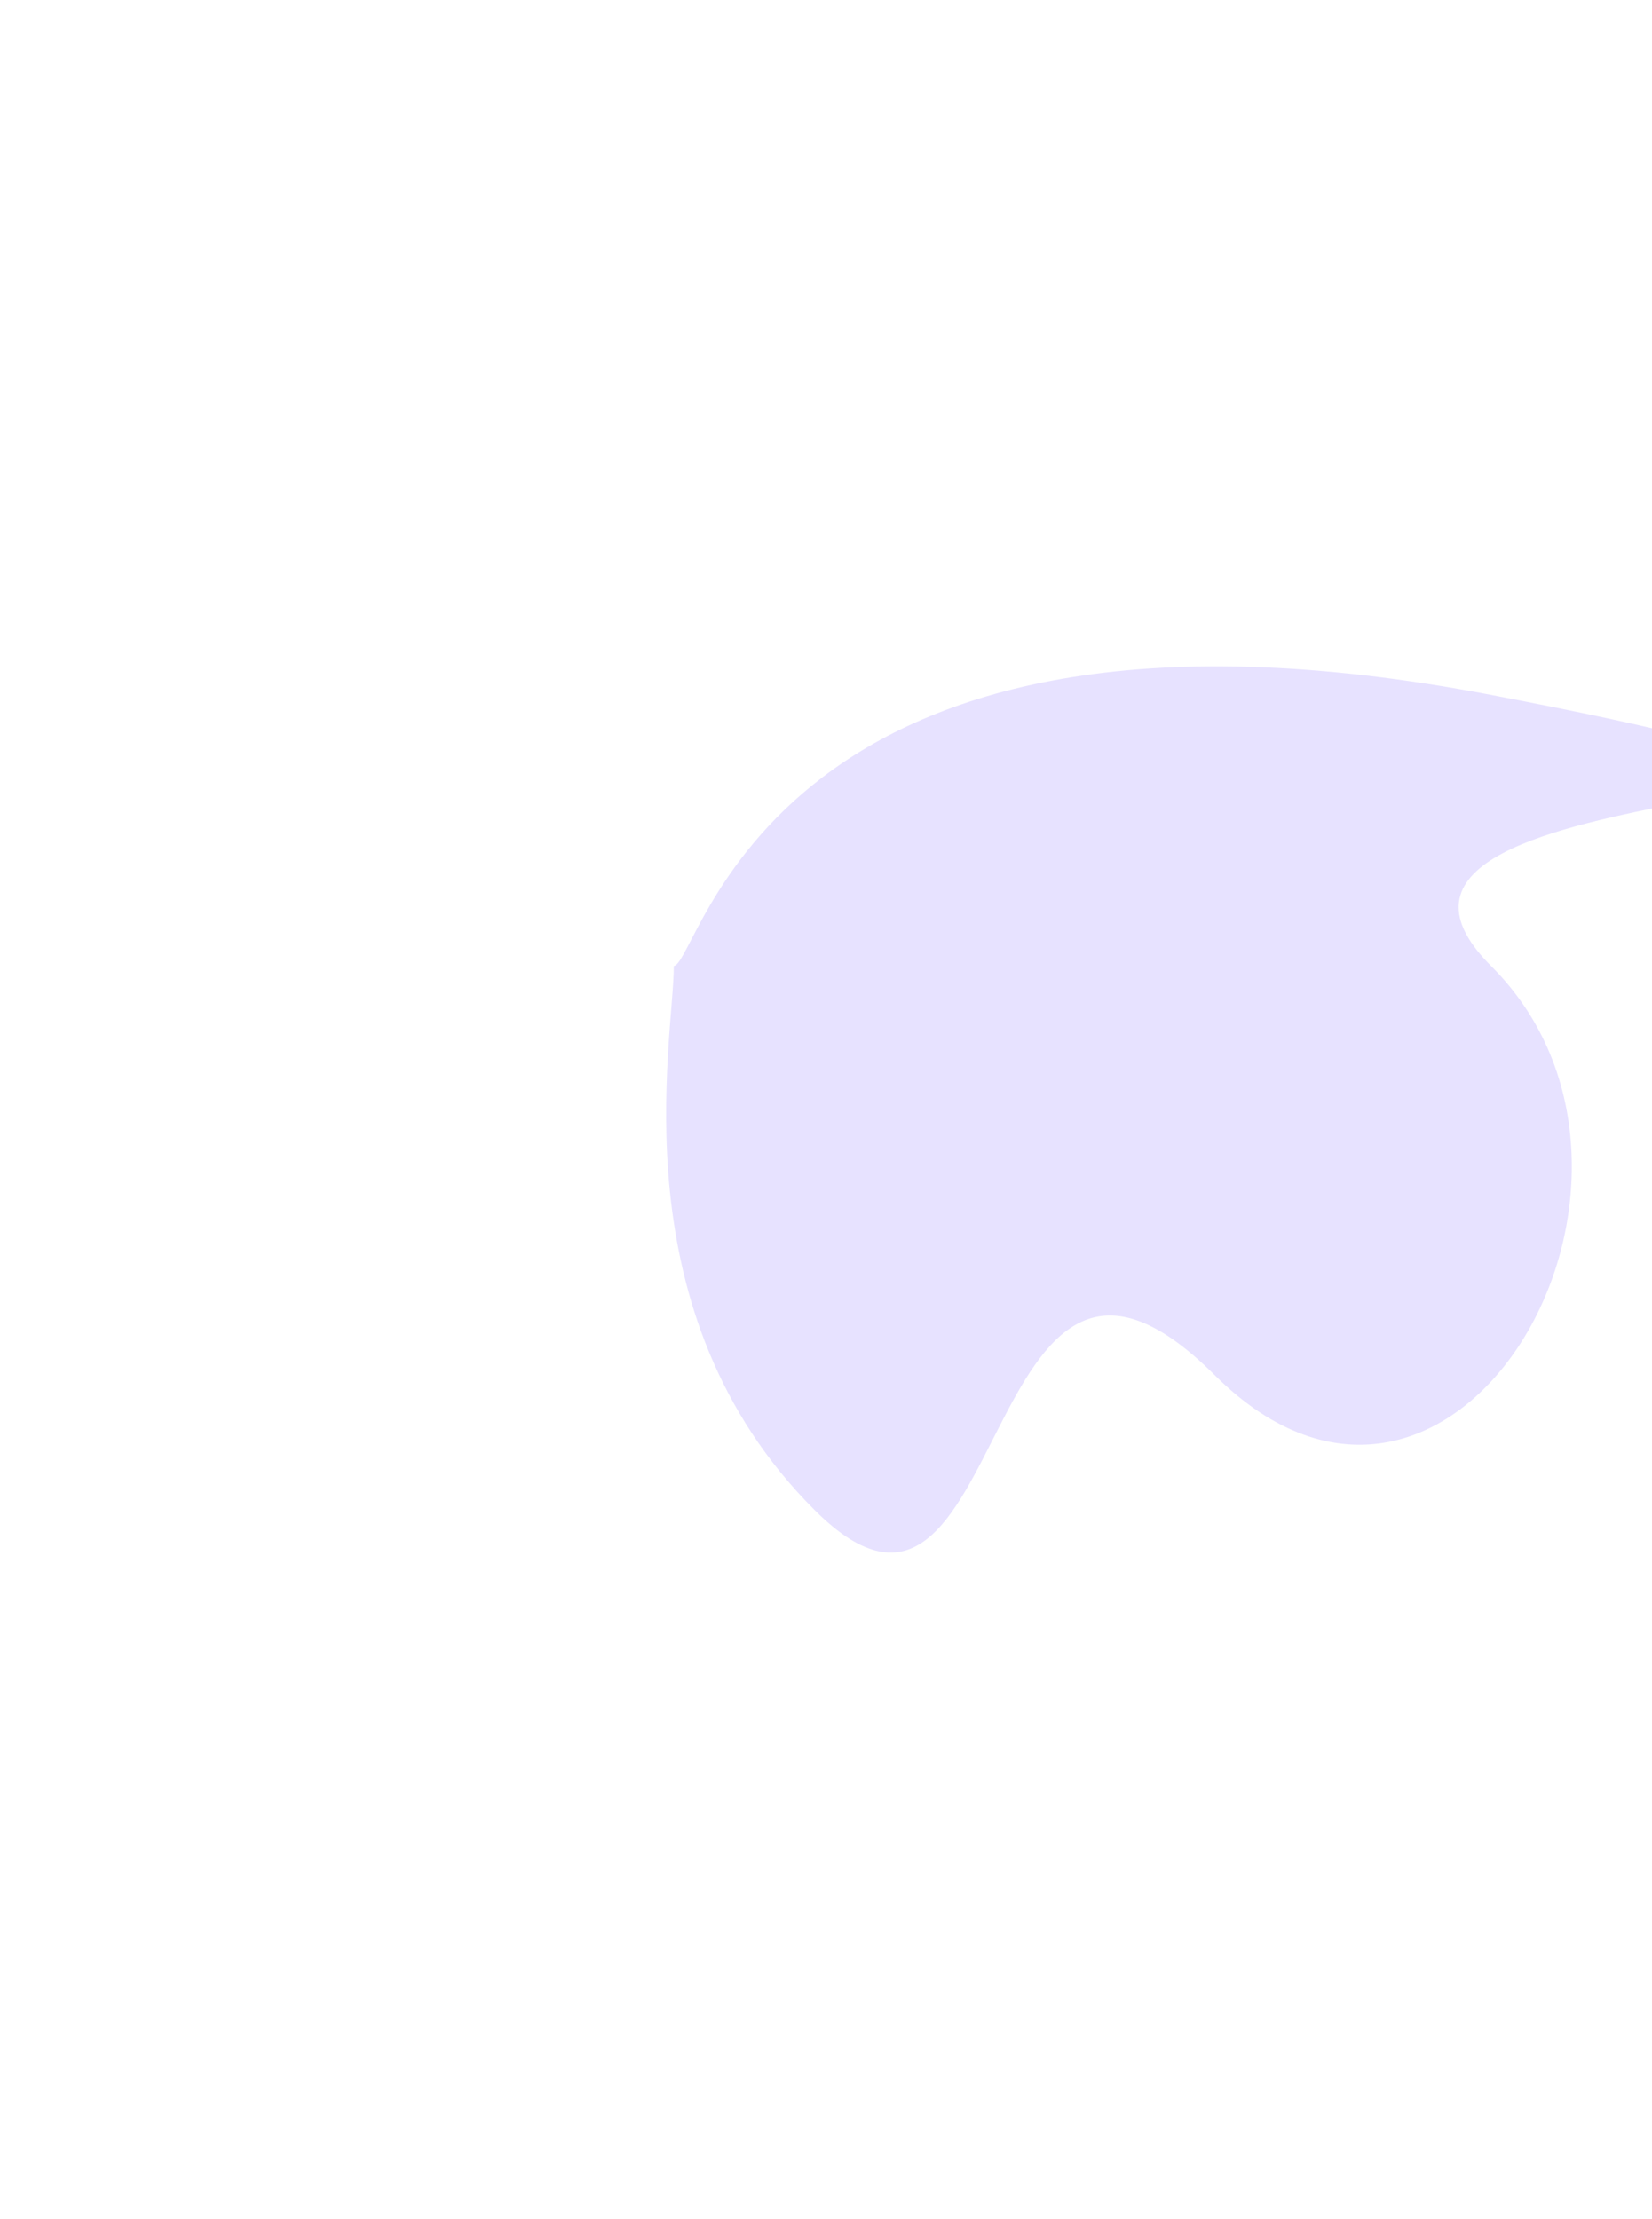 <svg width="1240" height="1665" viewBox="0 0 1240 1665" fill="none" xmlns="http://www.w3.org/2000/svg">
<g opacity="0.18" filter="url(#filter0_bf_1_2722)">
<path d="M1119.22 521.43C577.836 417.936 525.691 722.811 505.753 724.85C505.753 780.931 462.81 984.86 611.576 1133.22C760.343 1281.58 731.714 852.306 911.665 1031.76C1091.62 1211.22 1279.24 884.425 1119.22 724.85C959.209 565.275 1660.61 624.925 1119.22 521.43Z" fill="#7B61FF"/>
</g>
<defs>
<filter id="filter0_bf_1_2722" x="0" y="0" width="1828" height="1665" filterUnits="userSpaceOnUse" color-interpolation-filters="sRGB">
<feFlood flood-opacity="0" result="BackgroundImageFix"/>
<feGaussianBlur in="BackgroundImageFix" stdDeviation="150"/>
<feComposite in2="SourceAlpha" operator="in" result="effect1_backgroundBlur_1_2722"/>
<feBlend mode="normal" in="SourceGraphic" in2="effect1_backgroundBlur_1_2722" result="shape"/>
<feGaussianBlur stdDeviation="250" result="effect2_foregroundBlur_1_2722"/>
</filter>
</defs>
</svg>
